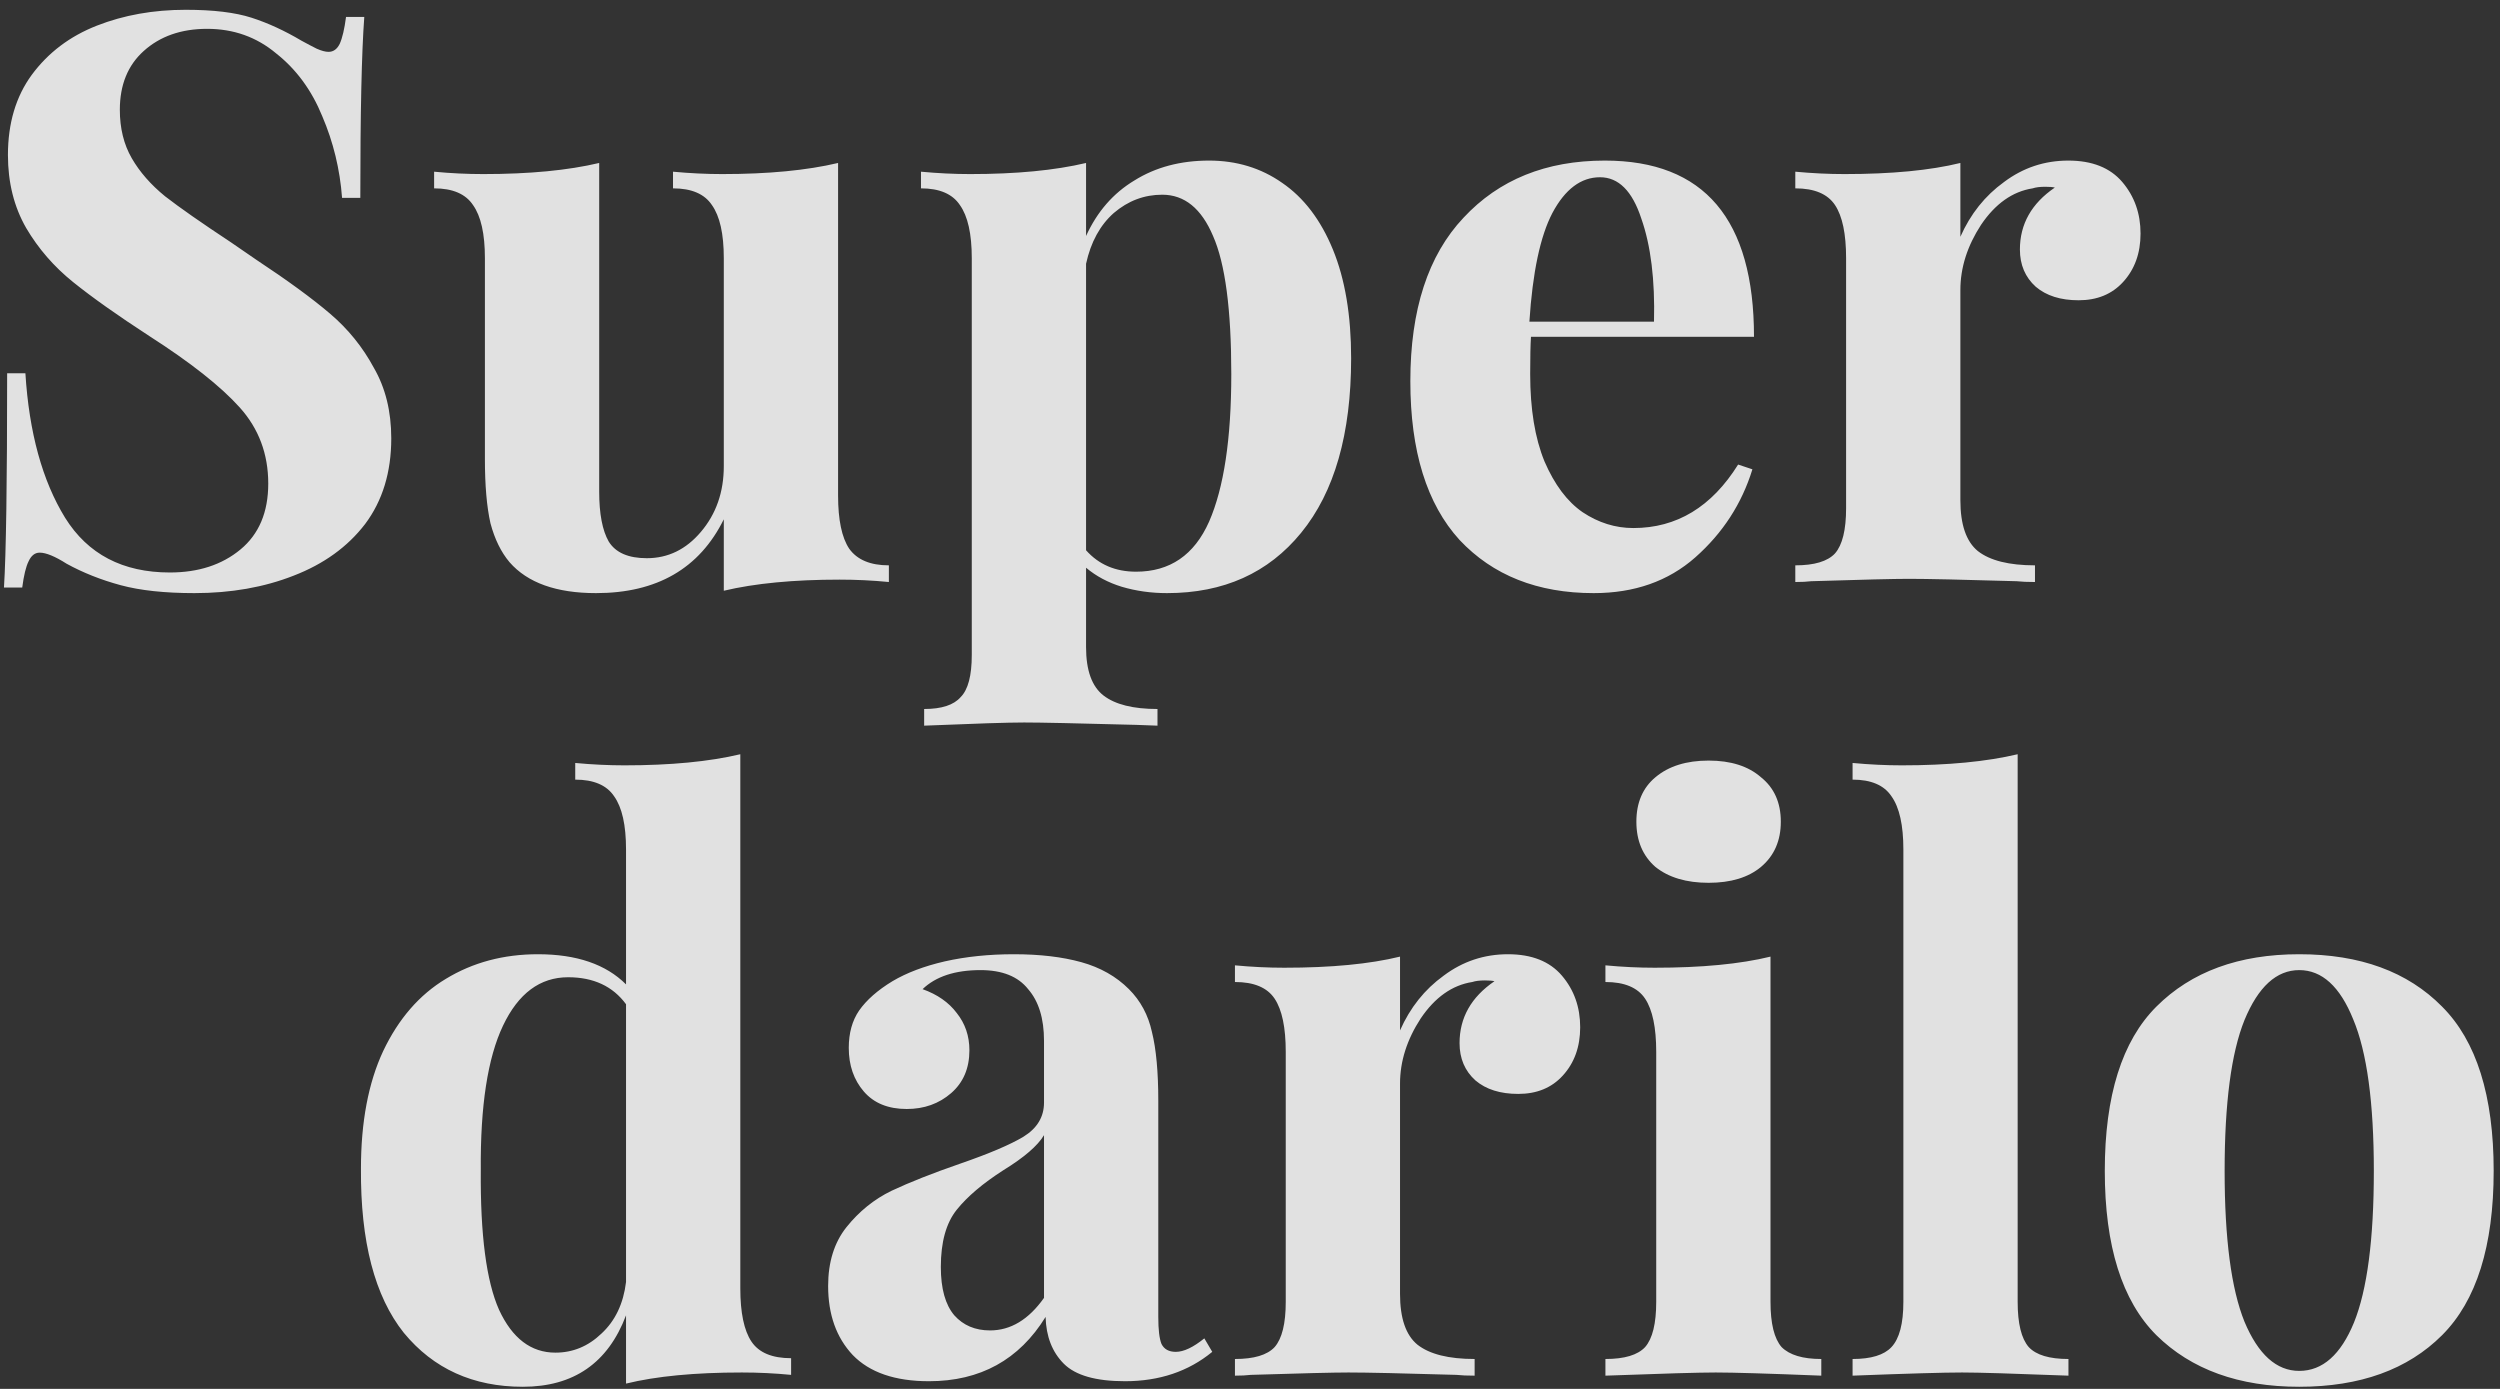 <svg width="189" height="105" viewBox="0 0 189 105" fill="none" xmlns="http://www.w3.org/2000/svg">
<rect x="0" y="0" width="189" height="105" fill="#333333" stroke="none"/>
<path d="M14.04 0.74C16.12 0.74 17.78 0.94 19.02 1.34C20.26 1.74 21.52 2.32 22.8 3.08C23.24 3.32 23.62 3.52 23.94 3.68C24.3 3.84 24.6 3.92 24.84 3.92C25.2 3.92 25.48 3.72 25.68 3.32C25.88 2.88 26.04 2.2 26.16 1.28H27.54C27.34 3.96 27.24 8.52 27.24 14.96H25.86C25.7 12.8 25.2 10.74 24.36 8.78C23.56 6.82 22.4 5.24 20.88 4.04C19.4 2.8 17.66 2.18 15.66 2.18C13.7 2.18 12.1 2.74 10.86 3.86C9.66 4.94 9.06 6.42 9.06 8.3C9.06 9.7 9.36 10.92 9.96 11.96C10.56 13 11.4 13.96 12.48 14.84C13.56 15.68 15.22 16.84 17.46 18.32L19.38 19.64C21.74 21.2 23.6 22.56 24.96 23.72C26.32 24.88 27.42 26.24 28.26 27.8C29.14 29.32 29.58 31.1 29.58 33.14C29.58 35.7 28.92 37.86 27.6 39.62C26.28 41.34 24.48 42.64 22.2 43.52C19.96 44.4 17.46 44.84 14.7 44.84C12.46 44.84 10.6 44.64 9.12 44.24C7.64 43.84 6.28 43.3 5.04 42.62C4.16 42.06 3.48 41.78 3 41.78C2.64 41.78 2.36 42 2.16 42.44C1.96 42.84 1.8 43.5 1.68 44.42H0.3C0.46 41.9 0.54 36.5 0.54 28.22H1.92C2.2 32.7 3.2 36.34 4.92 39.14C6.64 41.9 9.28 43.28 12.84 43.28C15 43.28 16.78 42.7 18.18 41.54C19.58 40.38 20.28 38.72 20.28 36.56C20.28 34.32 19.56 32.4 18.12 30.8C16.68 29.2 14.4 27.4 11.28 25.4C8.88 23.84 6.96 22.48 5.52 21.32C4.08 20.16 2.9 18.8 1.98 17.24C1.06 15.64 0.6 13.8 0.6 11.72C0.6 9.32 1.2 7.3 2.4 5.66C3.64 3.98 5.28 2.74 7.32 1.94C9.36 1.14 11.6 0.74 14.04 0.74ZM63.359 37.46C63.359 39.3 63.639 40.64 64.199 41.48C64.799 42.32 65.799 42.74 67.199 42.74V44C65.959 43.88 64.719 43.82 63.479 43.82C59.999 43.82 57.079 44.1 54.719 44.66V39.26C52.879 42.98 49.659 44.84 45.059 44.84C42.059 44.84 39.879 44.06 38.519 42.5C37.879 41.74 37.399 40.76 37.079 39.56C36.799 38.32 36.659 36.7 36.659 34.7V19.52C36.659 17.68 36.359 16.34 35.759 15.5C35.199 14.66 34.219 14.24 32.819 14.24V12.98C34.059 13.1 35.299 13.16 36.539 13.16C40.019 13.16 42.939 12.88 45.299 12.32V37.16C45.299 38.84 45.539 40.1 46.019 40.94C46.539 41.78 47.499 42.2 48.899 42.2C50.499 42.2 51.859 41.54 52.979 40.22C54.139 38.86 54.719 37.2 54.719 35.24V19.52C54.719 17.68 54.419 16.34 53.819 15.5C53.259 14.66 52.279 14.24 50.879 14.24V12.98C52.159 13.1 53.399 13.16 54.599 13.16C58.079 13.16 60.999 12.88 63.359 12.32V37.46ZM91.406 12.14C93.486 12.14 95.326 12.7 96.926 13.82C98.566 14.94 99.846 16.62 100.766 18.86C101.686 21.1 102.146 23.84 102.146 27.08C102.146 32.8 100.886 37.2 98.366 40.28C95.886 43.32 92.506 44.84 88.226 44.84C87.026 44.84 85.886 44.68 84.806 44.36C83.766 44.04 82.866 43.56 82.106 42.92V48.92C82.106 50.68 82.546 51.9 83.426 52.58C84.306 53.26 85.666 53.6 87.506 53.6V54.86L85.886 54.8C81.446 54.68 78.626 54.62 77.426 54.62C76.226 54.62 73.706 54.7 69.866 54.86V53.6C71.186 53.6 72.106 53.3 72.626 52.7C73.186 52.14 73.466 51.08 73.466 49.52V19.52C73.466 17.68 73.166 16.34 72.566 15.5C72.006 14.66 71.026 14.24 69.626 14.24V12.98C70.906 13.1 72.146 13.16 73.346 13.16C76.826 13.16 79.746 12.88 82.106 12.32V17.84C82.946 16 84.166 14.6 85.766 13.64C87.366 12.64 89.246 12.14 91.406 12.14ZM85.886 43.22C88.446 43.22 90.286 41.96 91.406 39.44C92.526 36.88 93.086 33.16 93.086 28.28C93.086 23.4 92.626 19.92 91.706 17.84C90.826 15.76 89.546 14.72 87.866 14.72C86.506 14.72 85.286 15.18 84.206 16.1C83.166 17.02 82.466 18.3 82.106 19.94V41.6C83.066 42.68 84.326 43.22 85.886 43.22ZM123.482 39.92C126.762 39.92 129.402 38.32 131.402 35.12L132.482 35.48C131.682 38.08 130.242 40.3 128.162 42.14C126.122 43.94 123.562 44.84 120.482 44.84C116.242 44.84 112.862 43.5 110.342 40.82C107.862 38.1 106.622 34.1 106.622 28.82C106.622 23.42 107.962 19.3 110.642 16.46C113.322 13.58 116.882 12.14 121.322 12.14C128.842 12.14 132.602 16.58 132.602 25.46H115.742C115.702 26.06 115.682 27 115.682 28.28C115.682 30.92 116.042 33.12 116.762 34.88C117.522 36.64 118.482 37.92 119.642 38.72C120.842 39.52 122.122 39.92 123.482 39.92ZM120.962 13.4C119.522 13.4 118.322 14.3 117.362 16.1C116.442 17.86 115.862 20.6 115.622 24.32H125.042C125.122 21.16 124.802 18.56 124.082 16.52C123.402 14.44 122.362 13.4 120.962 13.4ZM156.365 12.14C158.165 12.14 159.525 12.68 160.445 13.76C161.365 14.84 161.825 16.14 161.825 17.66C161.825 19.14 161.385 20.36 160.505 21.32C159.665 22.24 158.545 22.7 157.145 22.7C155.785 22.7 154.705 22.36 153.905 21.68C153.105 20.96 152.705 20.02 152.705 18.86C152.705 16.94 153.585 15.38 155.345 14.18C155.185 14.14 154.945 14.12 154.625 14.12C154.225 14.12 153.905 14.16 153.665 14.24C152.145 14.48 150.845 15.4 149.765 17C148.725 18.6 148.205 20.24 148.205 21.92V37.82C148.205 39.66 148.645 40.94 149.525 41.66C150.445 42.38 151.885 42.74 153.845 42.74V44C153.285 44 152.825 43.98 152.465 43.94C148.385 43.82 145.665 43.76 144.305 43.76C143.225 43.76 140.765 43.82 136.925 43.94C136.605 43.98 136.205 44 135.725 44V42.74C137.165 42.74 138.165 42.44 138.725 41.84C139.285 41.2 139.565 40.06 139.565 38.42V19.52C139.565 17.68 139.285 16.34 138.725 15.5C138.165 14.66 137.165 14.24 135.725 14.24V12.98C137.005 13.1 138.245 13.16 139.445 13.16C143.005 13.16 145.925 12.88 148.205 12.32V17.9C148.965 16.18 150.065 14.8 151.505 13.76C152.945 12.68 154.565 12.14 156.365 12.14ZM55.968 97.4C55.968 99.24 56.248 100.58 56.808 101.42C57.368 102.26 58.368 102.68 59.808 102.68V103.94C58.568 103.82 57.328 103.76 56.088 103.76C52.528 103.76 49.608 104.04 47.328 104.6V99.44C45.968 103.04 43.368 104.84 39.528 104.84C35.768 104.84 32.768 103.48 30.528 100.76C28.328 98 27.248 93.86 27.288 88.34C27.288 84.82 27.848 81.86 28.968 79.46C30.128 77.02 31.708 75.2 33.708 74C35.748 72.76 38.068 72.14 40.668 72.14C43.588 72.14 45.808 72.9 47.328 74.42V64.22C47.328 62.38 47.028 61.04 46.428 60.2C45.868 59.36 44.888 58.94 43.488 58.94V57.68C44.768 57.8 46.008 57.86 47.208 57.86C50.688 57.86 53.608 57.58 55.968 57.02V97.4ZM41.988 102.26C43.308 102.26 44.468 101.78 45.468 100.82C46.508 99.86 47.128 98.56 47.328 96.92V75.92C46.328 74.56 44.868 73.88 42.948 73.88C40.828 73.88 39.188 75.1 38.028 77.54C36.868 79.98 36.308 83.62 36.348 88.46C36.308 93.34 36.768 96.86 37.728 99.02C38.728 101.18 40.148 102.26 41.988 102.26ZM70.227 104.42C67.667 104.42 65.747 103.76 64.467 102.44C63.227 101.12 62.607 99.38 62.607 97.22C62.607 95.42 63.067 93.94 63.987 92.78C64.947 91.58 66.087 90.66 67.407 90.02C68.767 89.38 70.487 88.7 72.567 87.98C74.767 87.22 76.367 86.54 77.367 85.94C78.407 85.3 78.927 84.44 78.927 83.36V78.68C78.927 77 78.527 75.7 77.727 74.78C76.967 73.82 75.767 73.34 74.127 73.34C72.207 73.34 70.747 73.82 69.747 74.78C70.867 75.18 71.727 75.78 72.327 76.58C72.967 77.38 73.287 78.32 73.287 79.4C73.287 80.76 72.827 81.84 71.907 82.64C70.987 83.44 69.867 83.84 68.547 83.84C67.147 83.84 66.067 83.4 65.307 82.52C64.547 81.64 64.167 80.54 64.167 79.22C64.167 78.1 64.427 77.16 64.947 76.4C65.507 75.6 66.347 74.86 67.467 74.18C68.547 73.54 69.867 73.04 71.427 72.68C73.027 72.32 74.767 72.14 76.647 72.14C78.607 72.14 80.307 72.34 81.747 72.74C83.187 73.14 84.387 73.82 85.347 74.78C86.227 75.66 86.807 76.74 87.087 78.02C87.407 79.3 87.567 81.04 87.567 83.24V99.56C87.567 100.52 87.647 101.2 87.807 101.6C88.007 102 88.367 102.2 88.887 102.2C89.487 102.2 90.207 101.86 91.047 101.18L91.647 102.2C89.847 103.68 87.647 104.42 85.047 104.42C82.847 104.42 81.307 103.98 80.427 103.1C79.547 102.22 79.087 101.04 79.047 99.56C77.047 102.8 74.107 104.42 70.227 104.42ZM74.847 100.58C76.407 100.58 77.767 99.76 78.927 98.12V85.82C78.447 86.62 77.427 87.5 75.867 88.46C74.307 89.46 73.127 90.46 72.327 91.46C71.527 92.46 71.127 93.9 71.127 95.78C71.127 97.42 71.467 98.64 72.147 99.44C72.827 100.2 73.727 100.58 74.847 100.58ZM114.002 72.14C115.802 72.14 117.162 72.68 118.082 73.76C119.002 74.84 119.462 76.14 119.462 77.66C119.462 79.14 119.022 80.36 118.142 81.32C117.302 82.24 116.182 82.7 114.782 82.7C113.422 82.7 112.342 82.36 111.542 81.68C110.742 80.96 110.342 80.02 110.342 78.86C110.342 76.94 111.222 75.38 112.982 74.18C112.822 74.14 112.582 74.12 112.262 74.12C111.862 74.12 111.542 74.16 111.302 74.24C109.782 74.48 108.482 75.4 107.402 77C106.362 78.6 105.842 80.24 105.842 81.92V97.82C105.842 99.66 106.282 100.94 107.162 101.66C108.082 102.38 109.522 102.74 111.482 102.74V104C110.922 104 110.462 103.98 110.102 103.94C106.022 103.82 103.302 103.76 101.942 103.76C100.862 103.76 98.402 103.82 94.562 103.94C94.242 103.98 93.842 104 93.362 104V102.74C94.802 102.74 95.802 102.44 96.362 101.84C96.922 101.2 97.202 100.06 97.202 98.42V79.52C97.202 77.68 96.922 76.34 96.362 75.5C95.802 74.66 94.802 74.24 93.362 74.24V72.98C94.642 73.1 95.882 73.16 97.082 73.16C100.642 73.16 103.562 72.88 105.842 72.32V77.9C106.602 76.18 107.702 74.8 109.142 73.76C110.582 72.68 112.202 72.14 114.002 72.14ZM129.17 57.5C130.85 57.5 132.17 57.92 133.13 58.76C134.13 59.56 134.63 60.68 134.63 62.12C134.63 63.56 134.13 64.7 133.13 65.54C132.17 66.34 130.85 66.74 129.17 66.74C127.49 66.74 126.15 66.34 125.15 65.54C124.19 64.7 123.71 63.56 123.71 62.12C123.71 60.68 124.19 59.56 125.15 58.76C126.15 57.92 127.49 57.5 129.17 57.5ZM133.85 98.42C133.85 100.06 134.13 101.2 134.69 101.84C135.29 102.44 136.29 102.74 137.69 102.74V104C133.69 103.84 131.03 103.76 129.71 103.76C128.47 103.76 125.69 103.84 121.37 104V102.74C122.81 102.74 123.81 102.44 124.37 101.84C124.93 101.2 125.21 100.06 125.21 98.42V79.52C125.21 77.68 124.93 76.34 124.37 75.5C123.81 74.66 122.81 74.24 121.37 74.24V72.98C122.65 73.1 123.89 73.16 125.09 73.16C128.65 73.16 131.57 72.88 133.85 72.32V98.42ZM152.535 98.42C152.535 100.06 152.815 101.2 153.375 101.84C153.935 102.44 154.935 102.74 156.375 102.74V104C152.215 103.84 149.535 103.76 148.335 103.76C146.975 103.76 144.215 103.84 140.055 104V102.74C141.455 102.74 142.435 102.44 142.995 101.84C143.595 101.2 143.895 100.06 143.895 98.42V64.22C143.895 62.38 143.595 61.04 142.995 60.2C142.435 59.36 141.455 58.94 140.055 58.94V57.68C141.335 57.8 142.575 57.86 143.775 57.86C147.255 57.86 150.175 57.58 152.535 57.02V98.42ZM173.822 72.14C178.422 72.14 182.022 73.46 184.622 76.1C187.222 78.7 188.522 82.84 188.522 88.52C188.522 94.2 187.222 98.34 184.622 100.94C182.022 103.54 178.422 104.84 173.822 104.84C169.262 104.84 165.662 103.54 163.022 100.94C160.422 98.34 159.122 94.2 159.122 88.52C159.122 82.84 160.422 78.7 163.022 76.1C165.662 73.46 169.262 72.14 173.822 72.14ZM173.822 73.34C172.102 73.34 170.722 74.6 169.682 77.12C168.682 79.6 168.182 83.4 168.182 88.52C168.182 93.64 168.682 97.44 169.682 99.92C170.722 102.4 172.102 103.64 173.822 103.64C175.582 103.64 176.962 102.42 177.962 99.98C178.962 97.5 179.462 93.68 179.462 88.52C179.462 83.36 178.942 79.54 177.902 77.06C176.902 74.58 175.542 73.34 173.822 73.34Z" fill="white" fill-opacity="0.85"/>
</svg>
